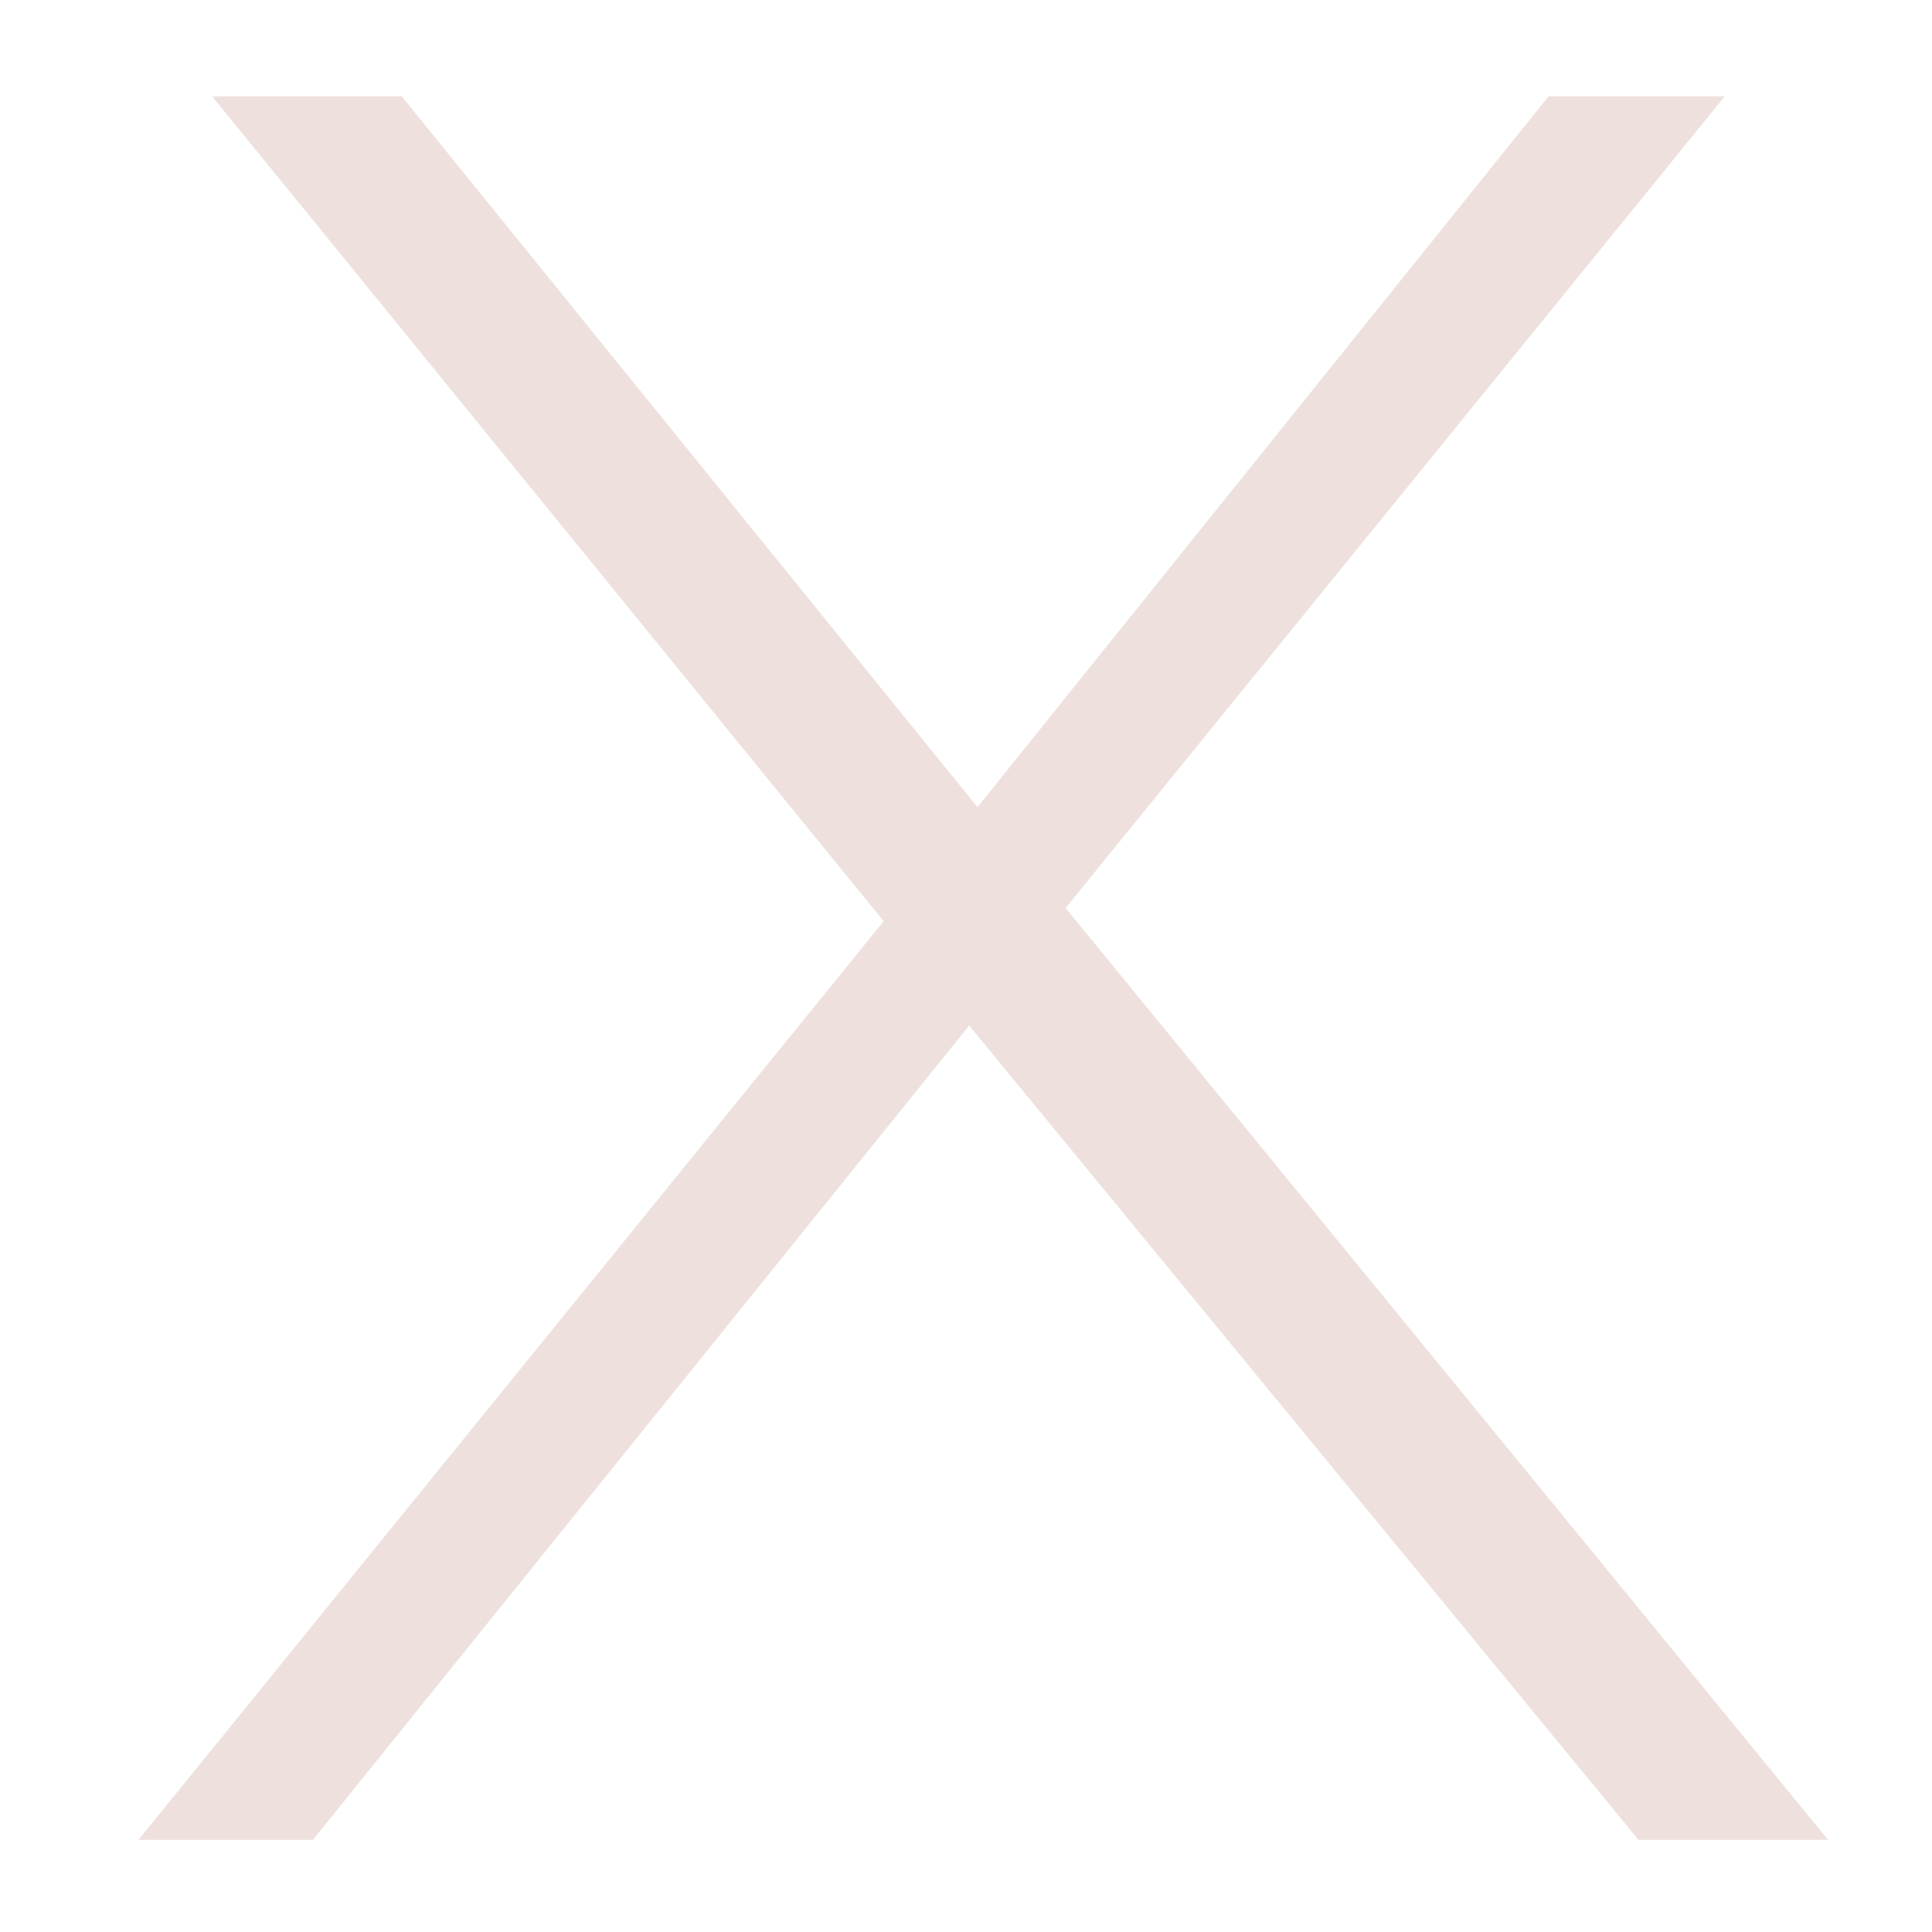 <svg width="59" height="59" viewBox="0 0 59 59" fill="none" xmlns="http://www.w3.org/2000/svg">
    <path d="M26.985 28.132 6.478 2.94h5.79L29.85 24.65 47.292 2.94h5.38L32.542 27.73l23.283 28.455h-5.788l-20.44-24.867L9.556 56.186H4.23l22.755-28.054z" fill="#EDE0DD"/>
</svg>
